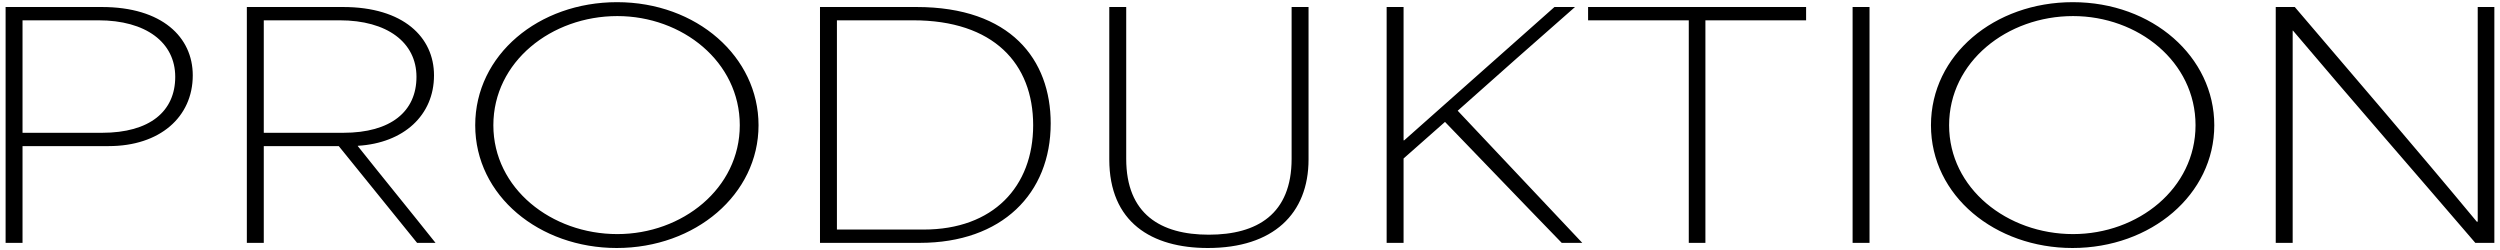 <svg width="350" height="35" viewBox="0 0 350 35" fill="none" xmlns="http://www.w3.org/2000/svg">
<path d="M0.784 34V0.981H14.245C22.711 0.981 26.987 5.214 26.987 10.548C26.987 16.39 22.373 20.454 15.219 20.454H3.154C3.154 25.237 3.154 29.216 3.154 34H0.784ZM3.154 18.591H14.287C20.976 18.591 24.532 15.586 24.532 10.76C24.532 5.934 20.425 2.844 13.779 2.844H3.154C3.154 7.797 3.154 13.638 3.154 18.591ZM34.558 34V0.981H48.02C56.486 0.981 60.761 5.214 60.761 10.548C60.761 16.136 56.528 20.03 50.094 20.412V20.454C53.692 24.983 57.375 29.471 60.973 34H58.391L47.427 20.454H36.929C36.929 24.983 36.929 29.471 36.929 34H34.558ZM36.929 18.591H48.062C54.75 18.591 58.306 15.586 58.306 10.76C58.306 5.934 54.2 2.844 47.554 2.844H36.929C36.929 8.516 36.929 12.919 36.929 18.591ZM86.341 34.72C75.547 34.72 66.53 27.439 66.53 17.533C66.53 7.67 75.42 0.304 86.384 0.304C97.559 0.304 106.195 7.966 106.195 17.533C106.195 27.227 97.348 34.72 86.341 34.72ZM69.07 17.533C69.07 26.38 77.198 32.772 86.426 32.772C95.527 32.772 103.57 26.38 103.57 17.533C103.57 8.643 95.527 2.251 86.426 2.251C77.198 2.251 69.07 8.643 69.07 17.533ZM114.799 34V0.981H128.302C141.51 0.981 147.098 8.347 147.098 17.279C147.098 27.1 140.282 34 128.768 34H114.799ZM117.169 32.137H129.318C139.055 32.137 144.643 26.126 144.643 17.533C144.643 8.897 139.097 2.844 127.837 2.844H117.169C117.169 12.368 117.169 22.613 117.169 32.137ZM169.1 34.72C161.226 34.72 155.3 31.121 155.3 22.316V0.981H157.67V22.232C157.67 29.979 162.496 32.857 169.227 32.857C176 32.857 180.826 29.979 180.826 22.232V0.981H183.196V22.316C183.196 29.936 178.244 34.72 169.1 34.72ZM194.13 34V0.981H196.5V19.649H196.585L217.624 0.981H220.502C215.126 5.68 209.411 10.76 204.078 15.501C209.877 21.681 215.719 27.82 221.518 34H218.64C212.629 27.82 217.835 33.153 202.3 17.067L196.5 22.189C196.5 26.126 196.5 30.063 196.5 34H194.13ZM236.429 2.844H222.332V0.981H252.854V2.844H238.757V34H236.429V2.844ZM259.364 34V0.981H261.734V34H259.364ZM290.146 34.72C279.352 34.72 270.335 27.439 270.335 17.533C270.335 7.67 279.225 0.304 290.189 0.304C301.364 0.304 310 7.966 310 17.533C310 27.227 301.153 34.72 290.146 34.72ZM272.875 17.533C272.875 26.38 281.003 32.772 290.231 32.772C299.332 32.772 307.375 26.38 307.375 17.533C307.375 8.643 299.332 2.251 290.231 2.251C281.003 2.251 272.875 8.643 272.875 17.533ZM318.604 34V0.981H321.27C328.848 9.871 338.288 20.835 346.754 31.037H346.881V0.981H349.21V34H346.543C338.161 24.221 329.61 14.443 321.016 4.283H320.974V34H318.604Z" fill="black"></path>
</svg>
